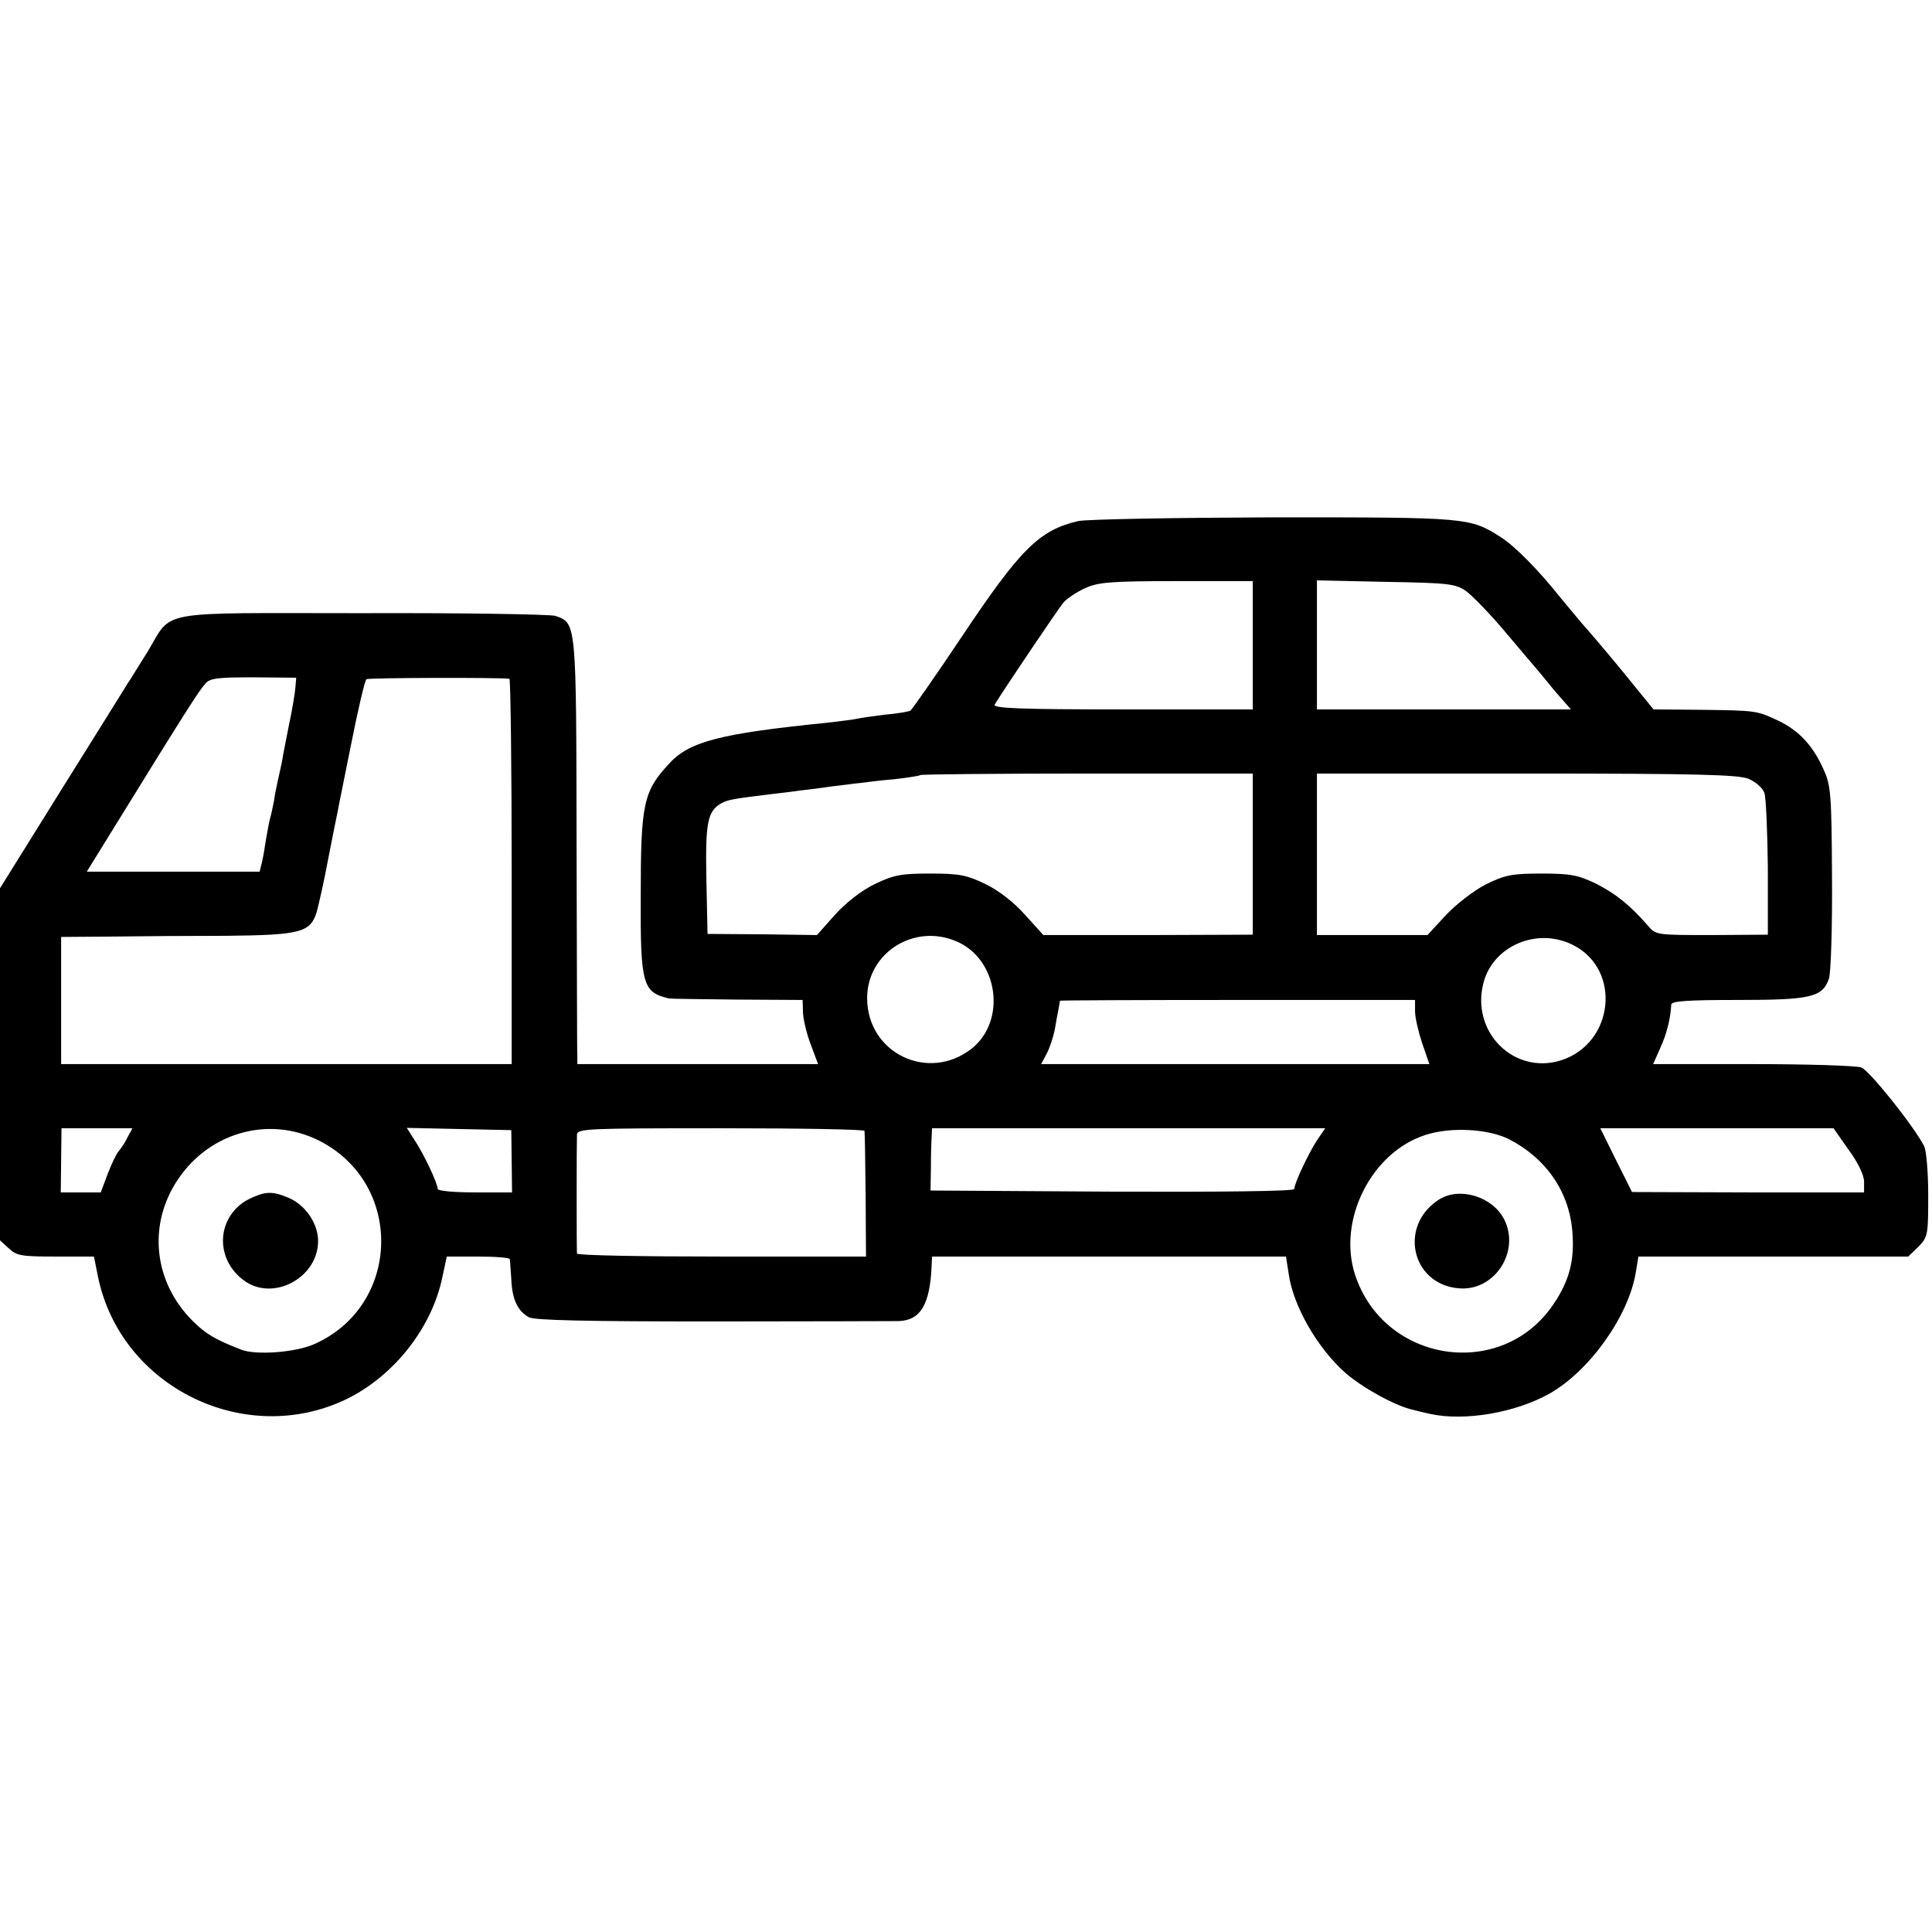 <?xml version="1.0" standalone="no"?>
<!DOCTYPE svg PUBLIC "-//W3C//DTD SVG 20010904//EN"
 "http://www.w3.org/TR/2001/REC-SVG-20010904/DTD/svg10.dtd">
<svg version="1.0" xmlns="http://www.w3.org/2000/svg"
 width="512pt" height="512pt" viewBox="0 0 512 512"
 preserveAspectRatio="xMidYMid meet">
<g transform="translate(0,512) scale(0.1,-0.1)"
fill="#000000" stroke="none">
<path d="M2857 3739 c-103 -24 -153 -74 -308 -306 -70 -105 -132 -193 -136
-196 -4 -3 -35 -8 -68 -11 -33 -4 -67 -9 -75 -11 -8 -2 -42 -6 -75 -10 -288
-29 -369 -50 -423 -110 -67 -73 -74 -105 -74 -351 -1 -233 5 -254 75 -270 4
-1 85 -2 180 -3 l174 -1 1 -34 c1 -19 10 -57 21 -85 l19 -51 -319 0 -319 0 0
23 c-1 12 -1 265 -2 562 -1 589 0 584 -57 603 -15 4 -245 8 -513 7 -556 0
-498 11 -568 -104 -23 -36 -45 -73 -51 -81 -5 -8 -83 -134 -174 -279 l-165
-265 0 -466 0 -467 23 -21 c21 -20 34 -22 124 -22 l102 0 11 -55 c61 -292 391
-453 660 -322 125 62 224 188 252 321 l12 56 83 0 c46 0 84 -3 84 -7 1 -5 2
-28 4 -53 2 -53 17 -85 47 -101 15 -8 154 -11 487 -11 256 0 478 1 493 1 58 2
83 45 87 149 l1 22 469 0 469 0 7 -45 c12 -87 77 -198 150 -263 46 -40 133
-88 179 -98 11 -3 32 -8 46 -11 91 -20 225 3 315 53 107 60 211 206 230 322
l7 42 358 0 357 0 27 26 c25 26 26 31 26 136 0 62 -5 119 -11 131 -28 54 -145
200 -166 208 -14 5 -143 9 -288 9 l-264 0 19 43 c17 37 27 77 29 115 1 9 43
12 176 12 194 0 225 7 242 57 5 15 9 136 8 268 -1 217 -3 244 -22 285 -28 64
-66 104 -120 130 -58 27 -57 27 -209 29 l-122 1 -83 102 c-46 56 -94 112 -106
125 -11 13 -36 43 -55 66 -61 77 -123 139 -160 163 -83 53 -87 53 -603 53
-264 -1 -497 -5 -518 -10z m463 -329 l0 -170 -346 0 c-273 0 -344 3 -338 13
22 36 169 255 183 271 9 10 34 27 56 37 35 16 67 19 243 19 l202 0 0 -170z
m566 143 c17 -13 65 -62 105 -110 41 -49 79 -93 84 -99 6 -7 18 -22 29 -35 10
-13 28 -34 39 -46 l20 -23 -336 0 -337 0 0 171 0 171 183 -4 c169 -3 184 -5
213 -25z m-3103 -253 c-1 -14 -8 -59 -17 -100 -8 -41 -17 -86 -19 -100 -3 -14
-8 -36 -11 -50 -3 -14 -8 -37 -10 -53 -3 -15 -7 -35 -10 -45 -3 -9 -7 -35 -11
-56 -3 -21 -8 -50 -11 -62 l-6 -24 -229 0 -229 0 76 123 c188 305 223 359 238
375 12 15 34 17 128 17 l113 -1 -2 -24z m567 21 c3 0 6 -230 6 -511 l0 -510
-597 0 -597 0 0 168 0 169 132 1 c72 1 210 2 306 2 196 2 222 9 239 62 5 18
20 83 31 143 12 61 23 117 25 125 1 8 18 89 36 180 18 91 36 167 40 170 6 4
360 5 379 1z m1970 -465 l0 -213 -277 -1 -278 0 -48 53 c-29 33 -70 65 -105
82 -50 24 -69 28 -147 28 -78 0 -97 -4 -147 -28 -35 -17 -76 -49 -105 -81
l-48 -54 -145 2 -145 1 -3 145 c-3 152 3 181 41 202 18 9 30 11 127 23 25 3
61 7 80 10 19 2 58 7 85 11 28 3 61 8 75 9 14 2 54 7 90 10 36 4 67 9 69 11 2
2 202 4 443 4 l438 0 0 -214z m1314 200 c19 -8 38 -25 42 -38 4 -12 8 -102 9
-199 l0 -176 -148 -1 c-147 0 -149 0 -170 25 -46 53 -84 84 -137 111 -48 23
-67 27 -145 27 -79 0 -97 -4 -148 -29 -31 -16 -79 -53 -106 -82 l-48 -52 -147
0 -146 0 0 214 0 214 555 0 c455 0 562 -3 589 -14z m-2101 -430 c112 -46 136
-210 42 -285 -115 -90 -277 -12 -277 134 0 119 123 198 235 151z m1637 -11
c128 -66 107 -260 -33 -305 -124 -39 -239 74 -206 204 25 100 144 150 239 101z
m-420 -175 c0 -17 9 -55 19 -85 l19 -55 -514 0 -515 0 15 28 c8 15 17 43 21
62 3 19 8 44 10 55 2 11 4 21 4 23 1 1 213 2 471 2 l470 0 0 -30z m-3411 -332
c-6 -13 -17 -30 -24 -38 -7 -8 -20 -36 -30 -62 l-18 -48 -53 0 -53 0 1 85 1
85 94 0 94 0 -12 -22z m507 -11 c225 -114 217 -437 -13 -539 -49 -22 -154 -30
-193 -15 -70 27 -95 42 -130 77 -99 99 -118 243 -47 361 82 136 246 185 383
116z m510 -54 l1 -83 -99 0 c-54 0 -98 4 -98 9 0 15 -37 93 -61 129 l-21 33
138 -3 139 -3 1 -82z m935 80 c1 -5 2 -81 3 -170 l1 -163 -382 0 c-211 0 -383
3 -384 8 -1 11 -1 294 0 315 1 16 26 17 381 17 209 0 381 -3 381 -7z m1199
-25 c-23 -36 -60 -114 -60 -129 0 -6 -191 -8 -482 -7 l-482 3 1 60 c0 33 1 70
2 83 l1 22 521 0 521 0 -22 -32z m509 3 c99 -51 160 -140 168 -246 6 -75 -8
-129 -50 -191 -136 -203 -449 -157 -526 78 -47 144 43 324 186 370 66 22 166
17 222 -11z m900 -28 c25 -34 41 -67 41 -85 l0 -28 -307 0 -308 1 -42 84 -42
85 309 0 309 0 40 -57z"/>
<path d="M661 1943 c-86 -43 -95 -157 -15 -216 76 -57 195 5 197 102 1 47 -33
98 -79 117 -43 18 -61 17 -103 -3z"/>
<path d="M3815 1942 c-109 -68 -76 -224 49 -236 96 -10 166 97 122 183 -31 60
-117 86 -171 53z"/>
</g>
</svg>
